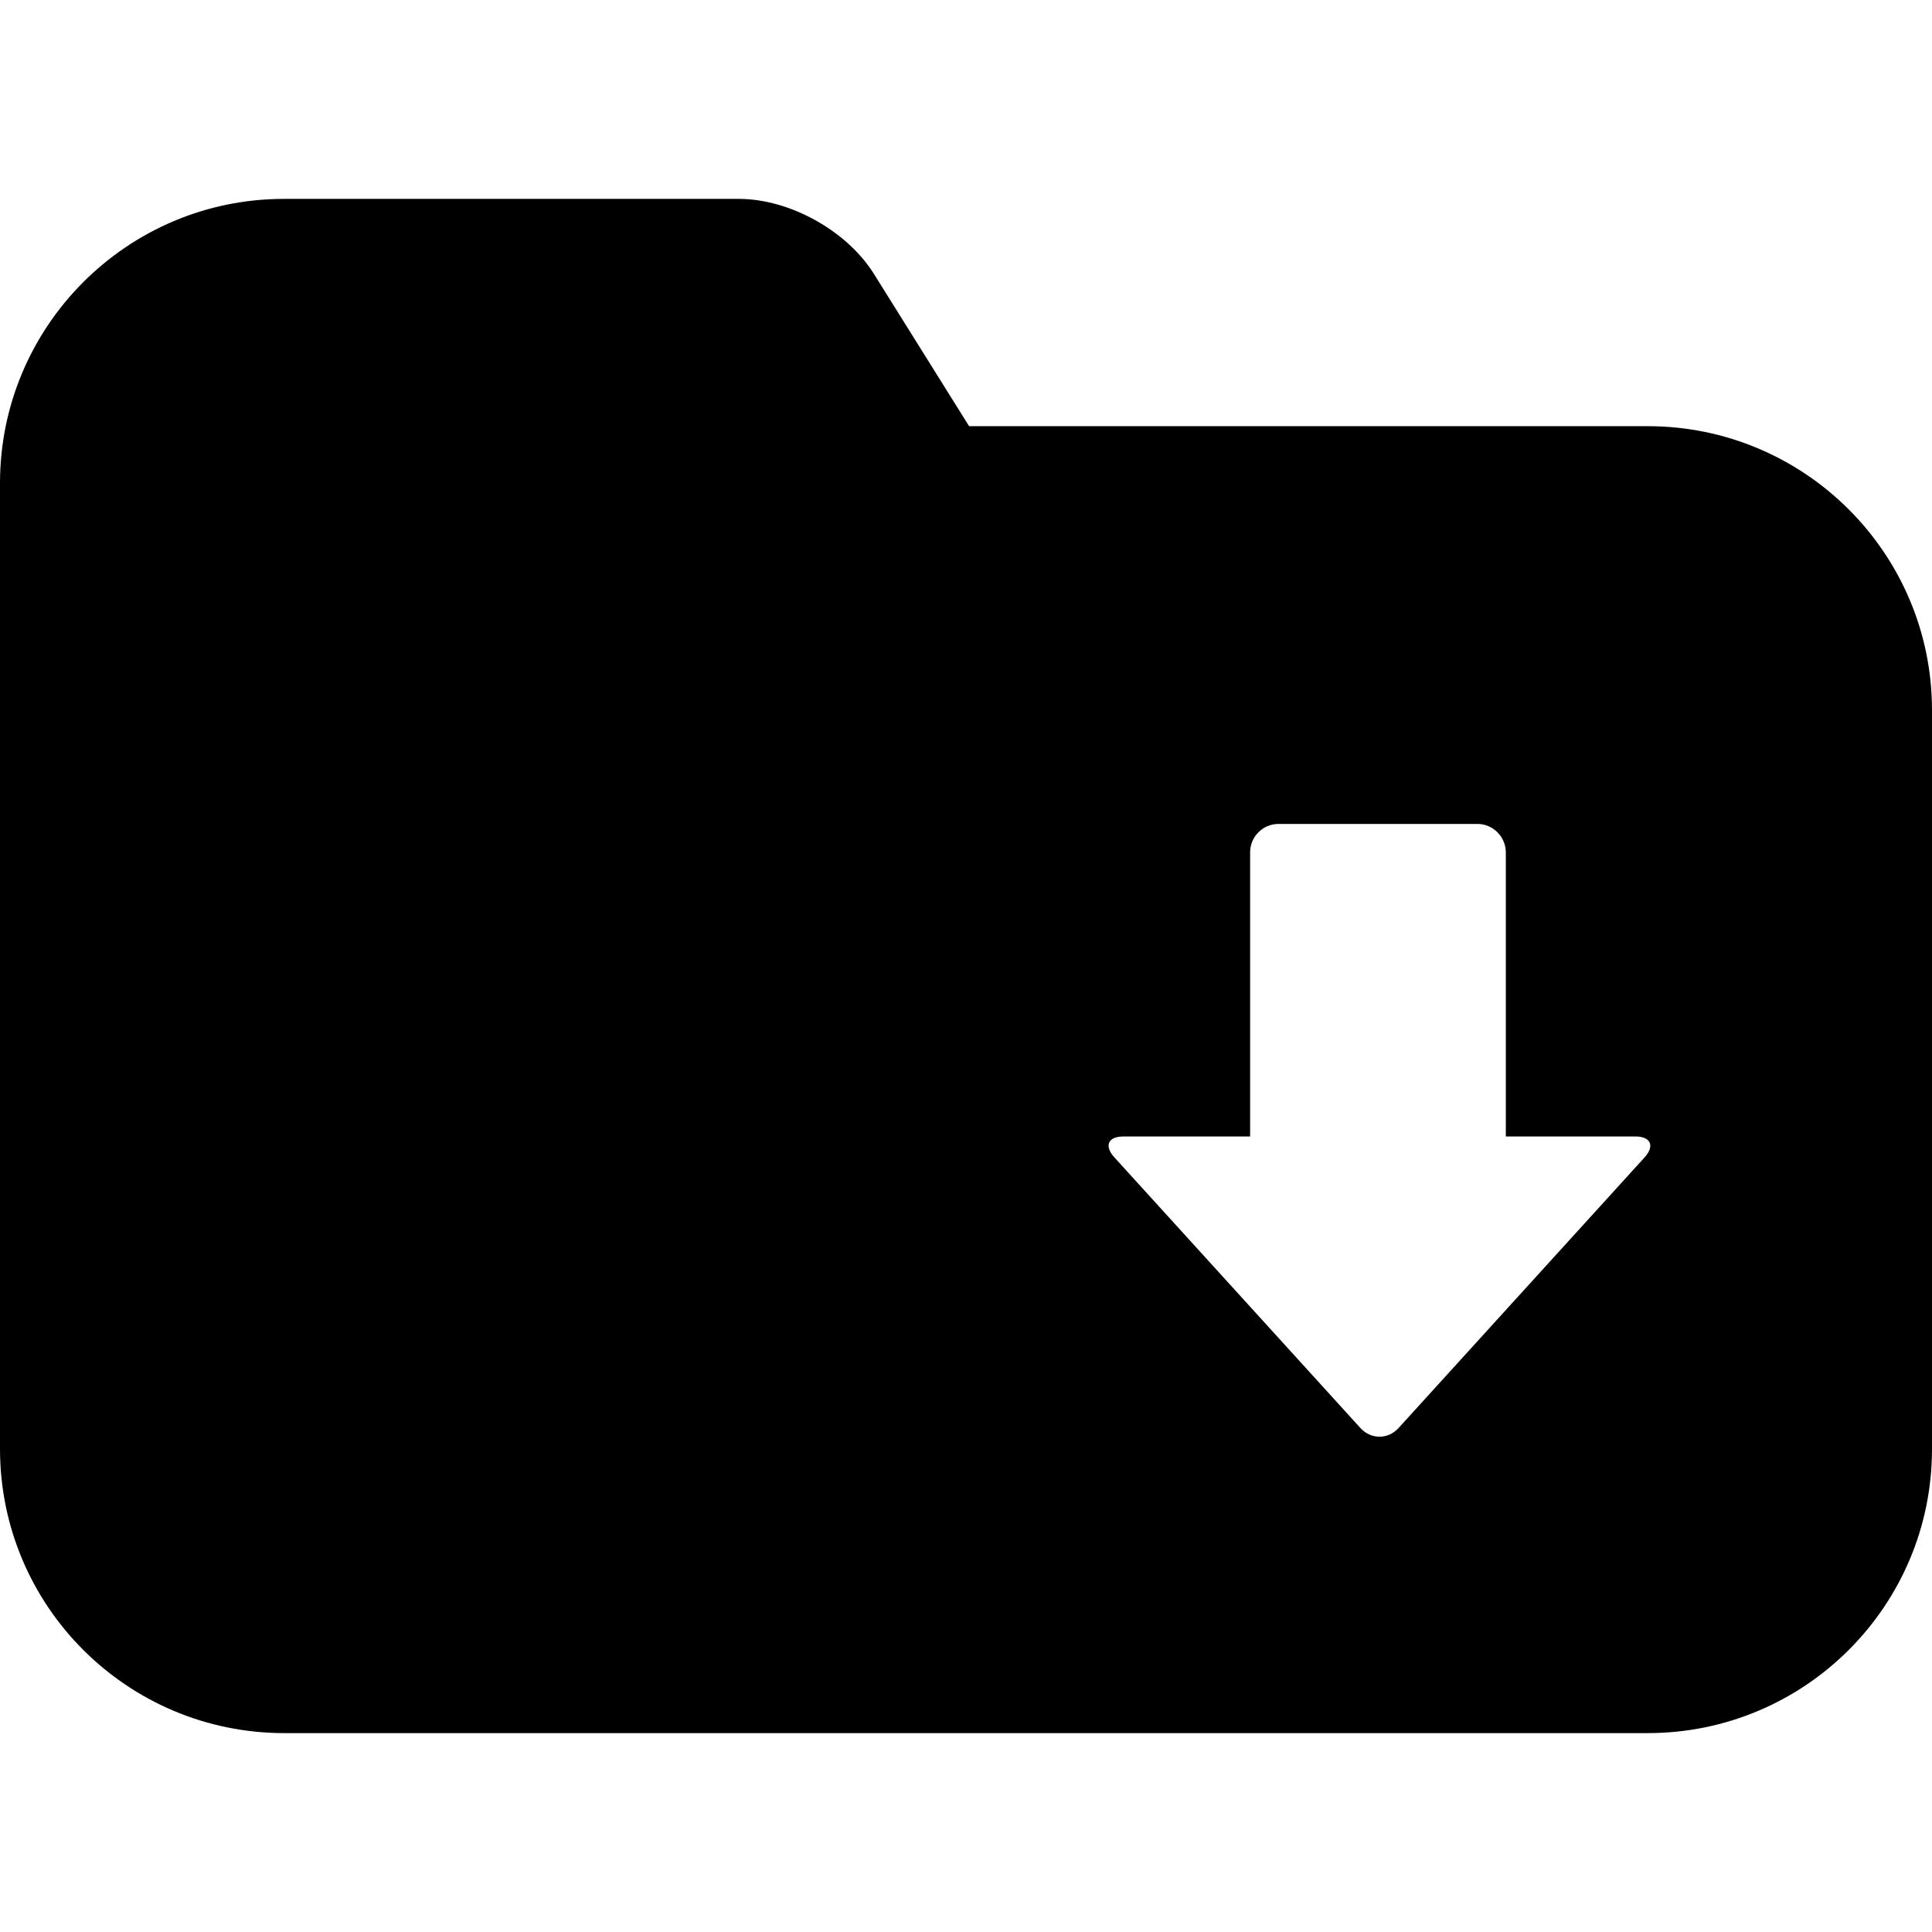 <?xml version="1.0" encoding="UTF-8" standalone="no"?><!-- icon666.com - MILLIONS OF FREE VECTOR ICONS --><svg width="1024" height="1024" id="Capa_1" enable-background="new 0 0 607.817 607.817" viewBox="0 0 607.817 607.817" xmlns="http://www.w3.org/2000/svg"><g><path clip-rule="evenodd" d="m473.74 357.539v-89.362c0-4.887-3.992-8.961-8.917-8.961h-62.613c-4.927 0-8.917 4.012-8.917 8.961v89.362h-39.818c-4.896 0-6.19 2.943-2.862 6.604l77.378 85.115c3.316 3.647 8.679 3.661 12.007 0l77.378-85.115c3.316-3.647 1.934-6.604-2.862-6.604zm44.608-223.462c49.408 0 89.469 40.007 89.469 89.373v232.424c0 49.385-40.012 89.373-89.461 89.373h-428.895c-49.43.001-89.461-39.987-89.461-89.434v-303.809c0-49.366 40.046-89.435 89.343-89.435h143.085c16.004 0 34.019 10.017 42.488 23.567l29.963 47.941z" fill-rule="evenodd"/></g></svg>